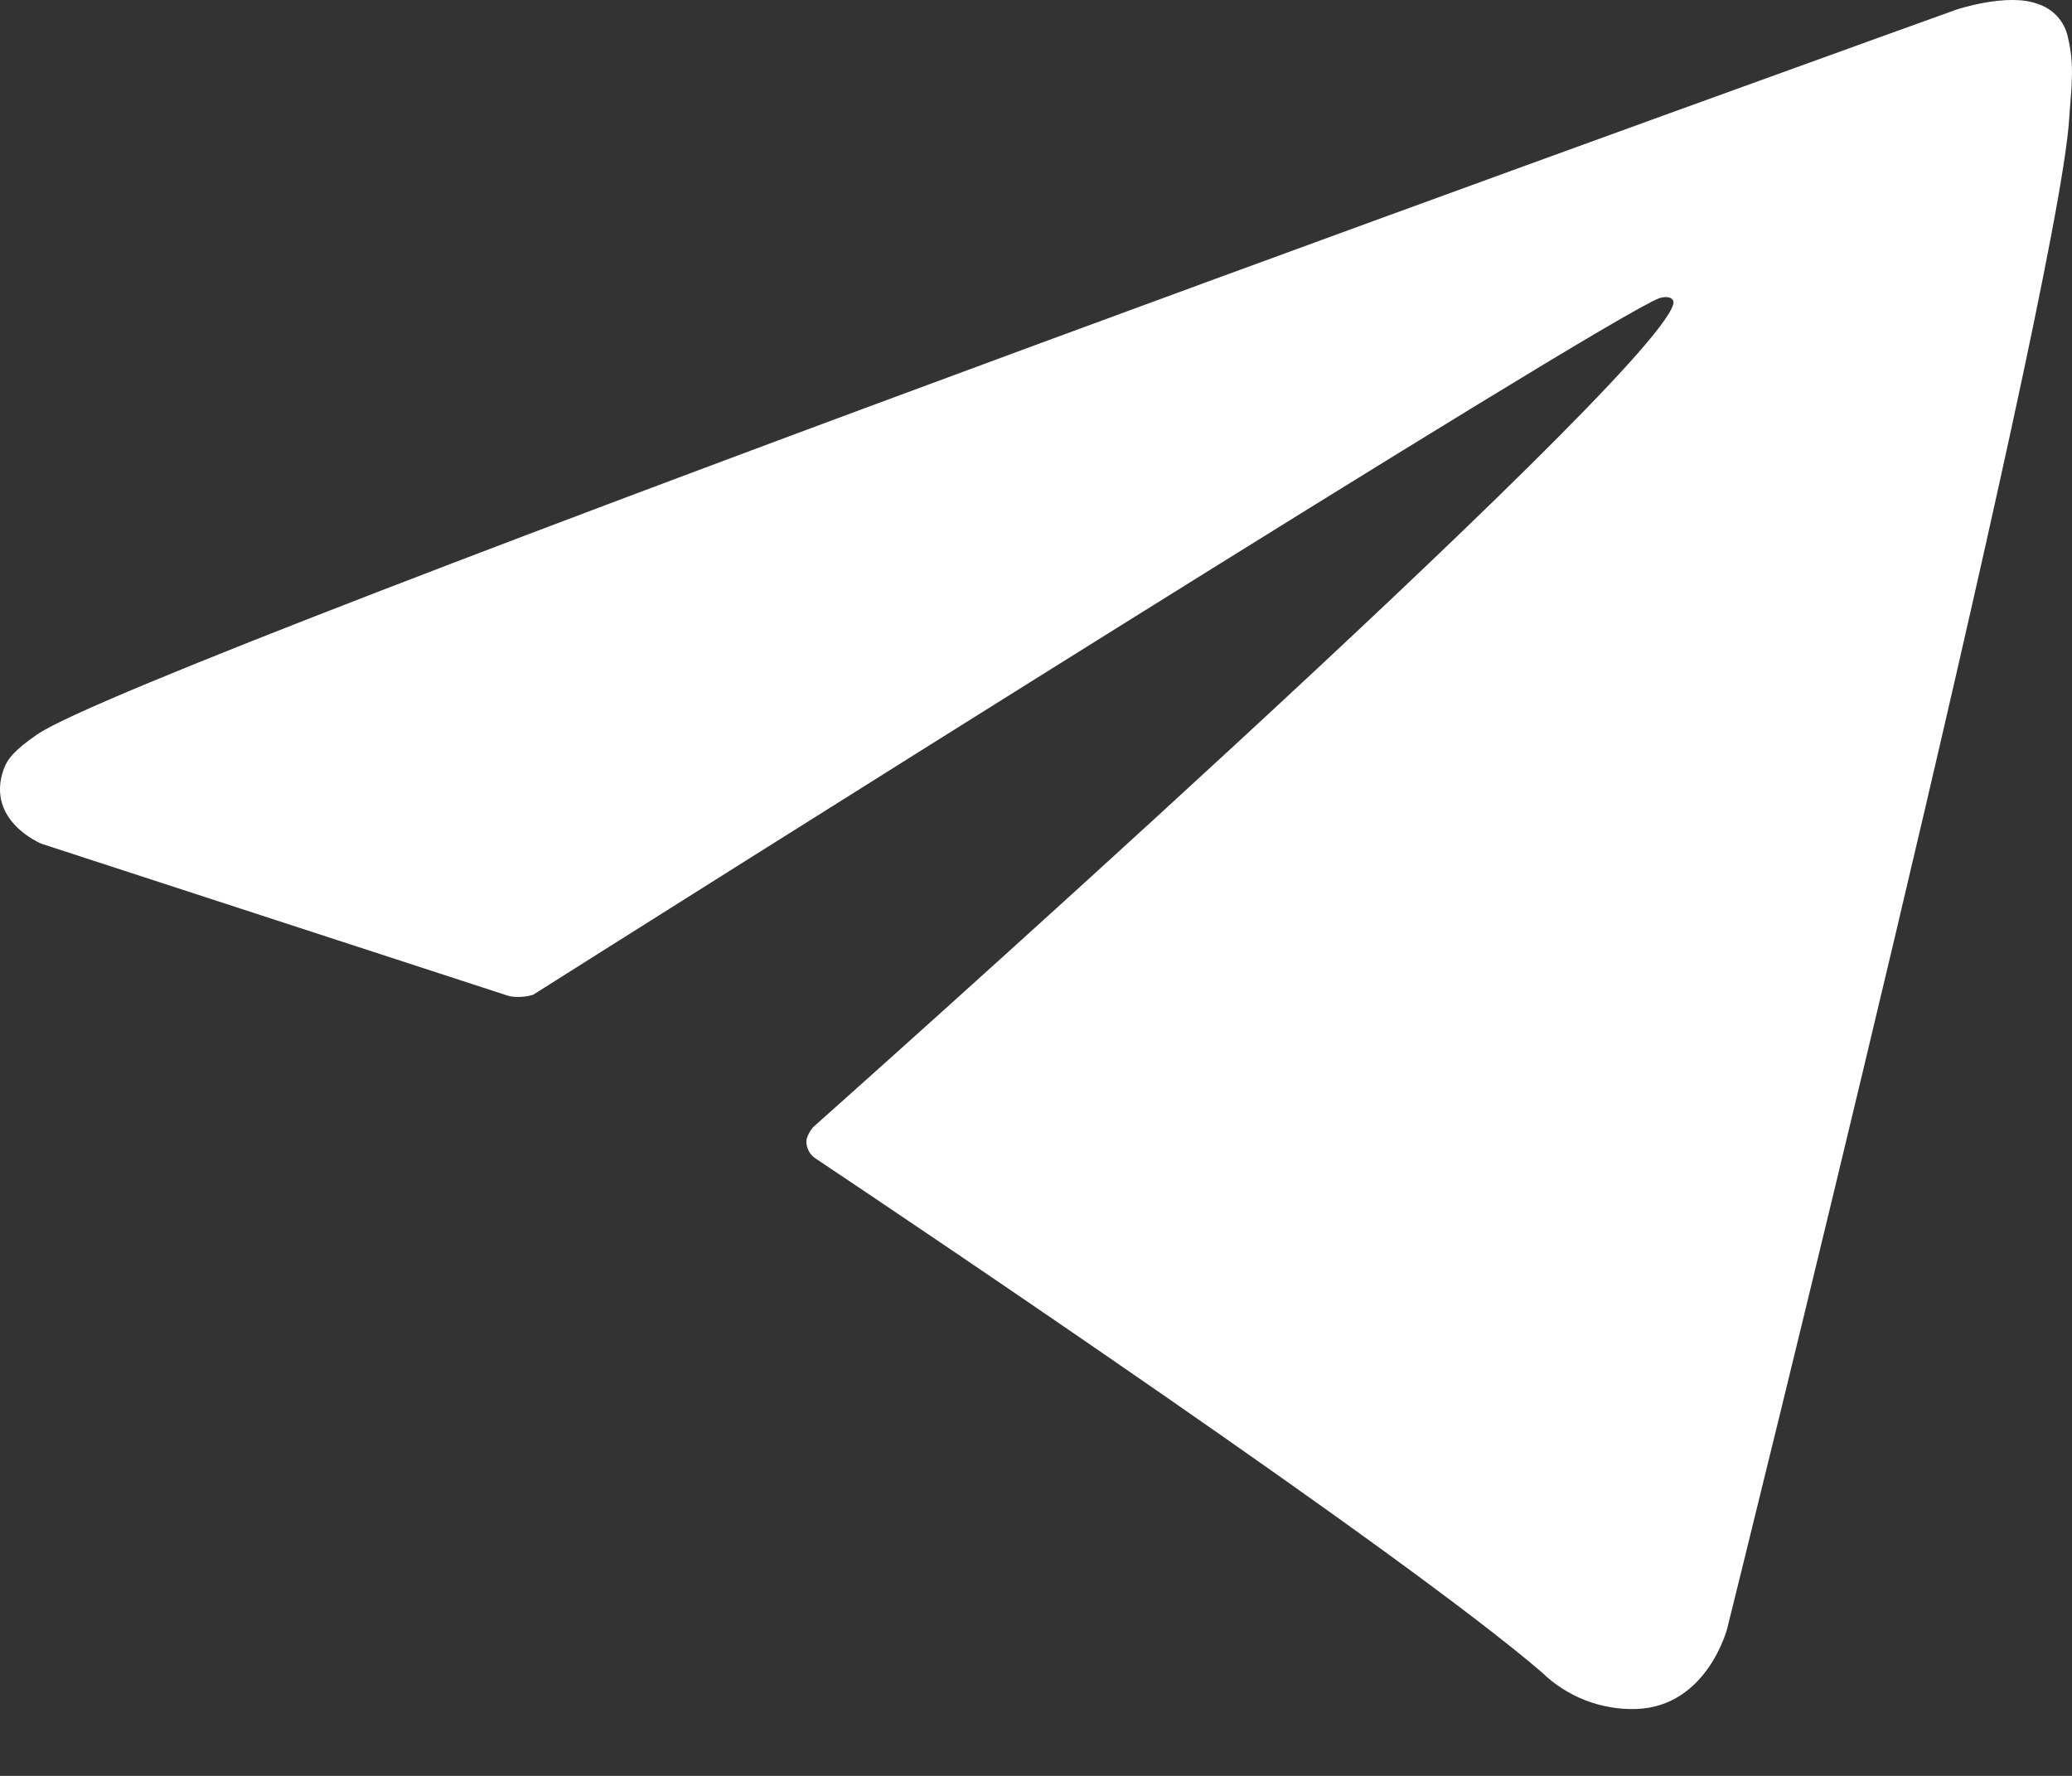<svg width="28" height="24" viewBox="0 0 28 24" fill="none" xmlns="http://www.w3.org/2000/svg">
<rect x="0" y="0" width="28" height="24" fill="#333333" stroke="none"/>
<path d="M6.884 13.463L0.561 11.403C0.561 11.403 -0.195 11.096 0.048 10.401C0.098 10.257 0.199 10.135 0.502 9.926C1.903 8.949 26.435 0.131 26.435 0.131C26.435 0.131 27.128 -0.102 27.536 0.053C27.637 0.085 27.728 0.142 27.8 0.22C27.871 0.298 27.921 0.394 27.943 0.497C27.988 0.68 28.006 0.867 27.998 1.055C27.996 1.218 27.977 1.368 27.962 1.604C27.812 4.015 23.341 22.007 23.341 22.007C23.341 22.007 23.073 23.06 22.115 23.096C21.88 23.104 21.645 23.064 21.425 22.979C21.205 22.894 21.005 22.765 20.836 22.601C18.955 20.983 12.454 16.614 11.017 15.653C10.985 15.631 10.958 15.603 10.937 15.569C10.917 15.536 10.904 15.498 10.899 15.459C10.879 15.358 10.989 15.232 10.989 15.232C10.989 15.232 22.309 5.17 22.611 4.114C22.634 4.032 22.546 3.992 22.427 4.028C21.676 4.304 8.642 12.535 7.204 13.444C7.1 13.475 6.991 13.481 6.884 13.463Z" fill="white"/>
</svg>
